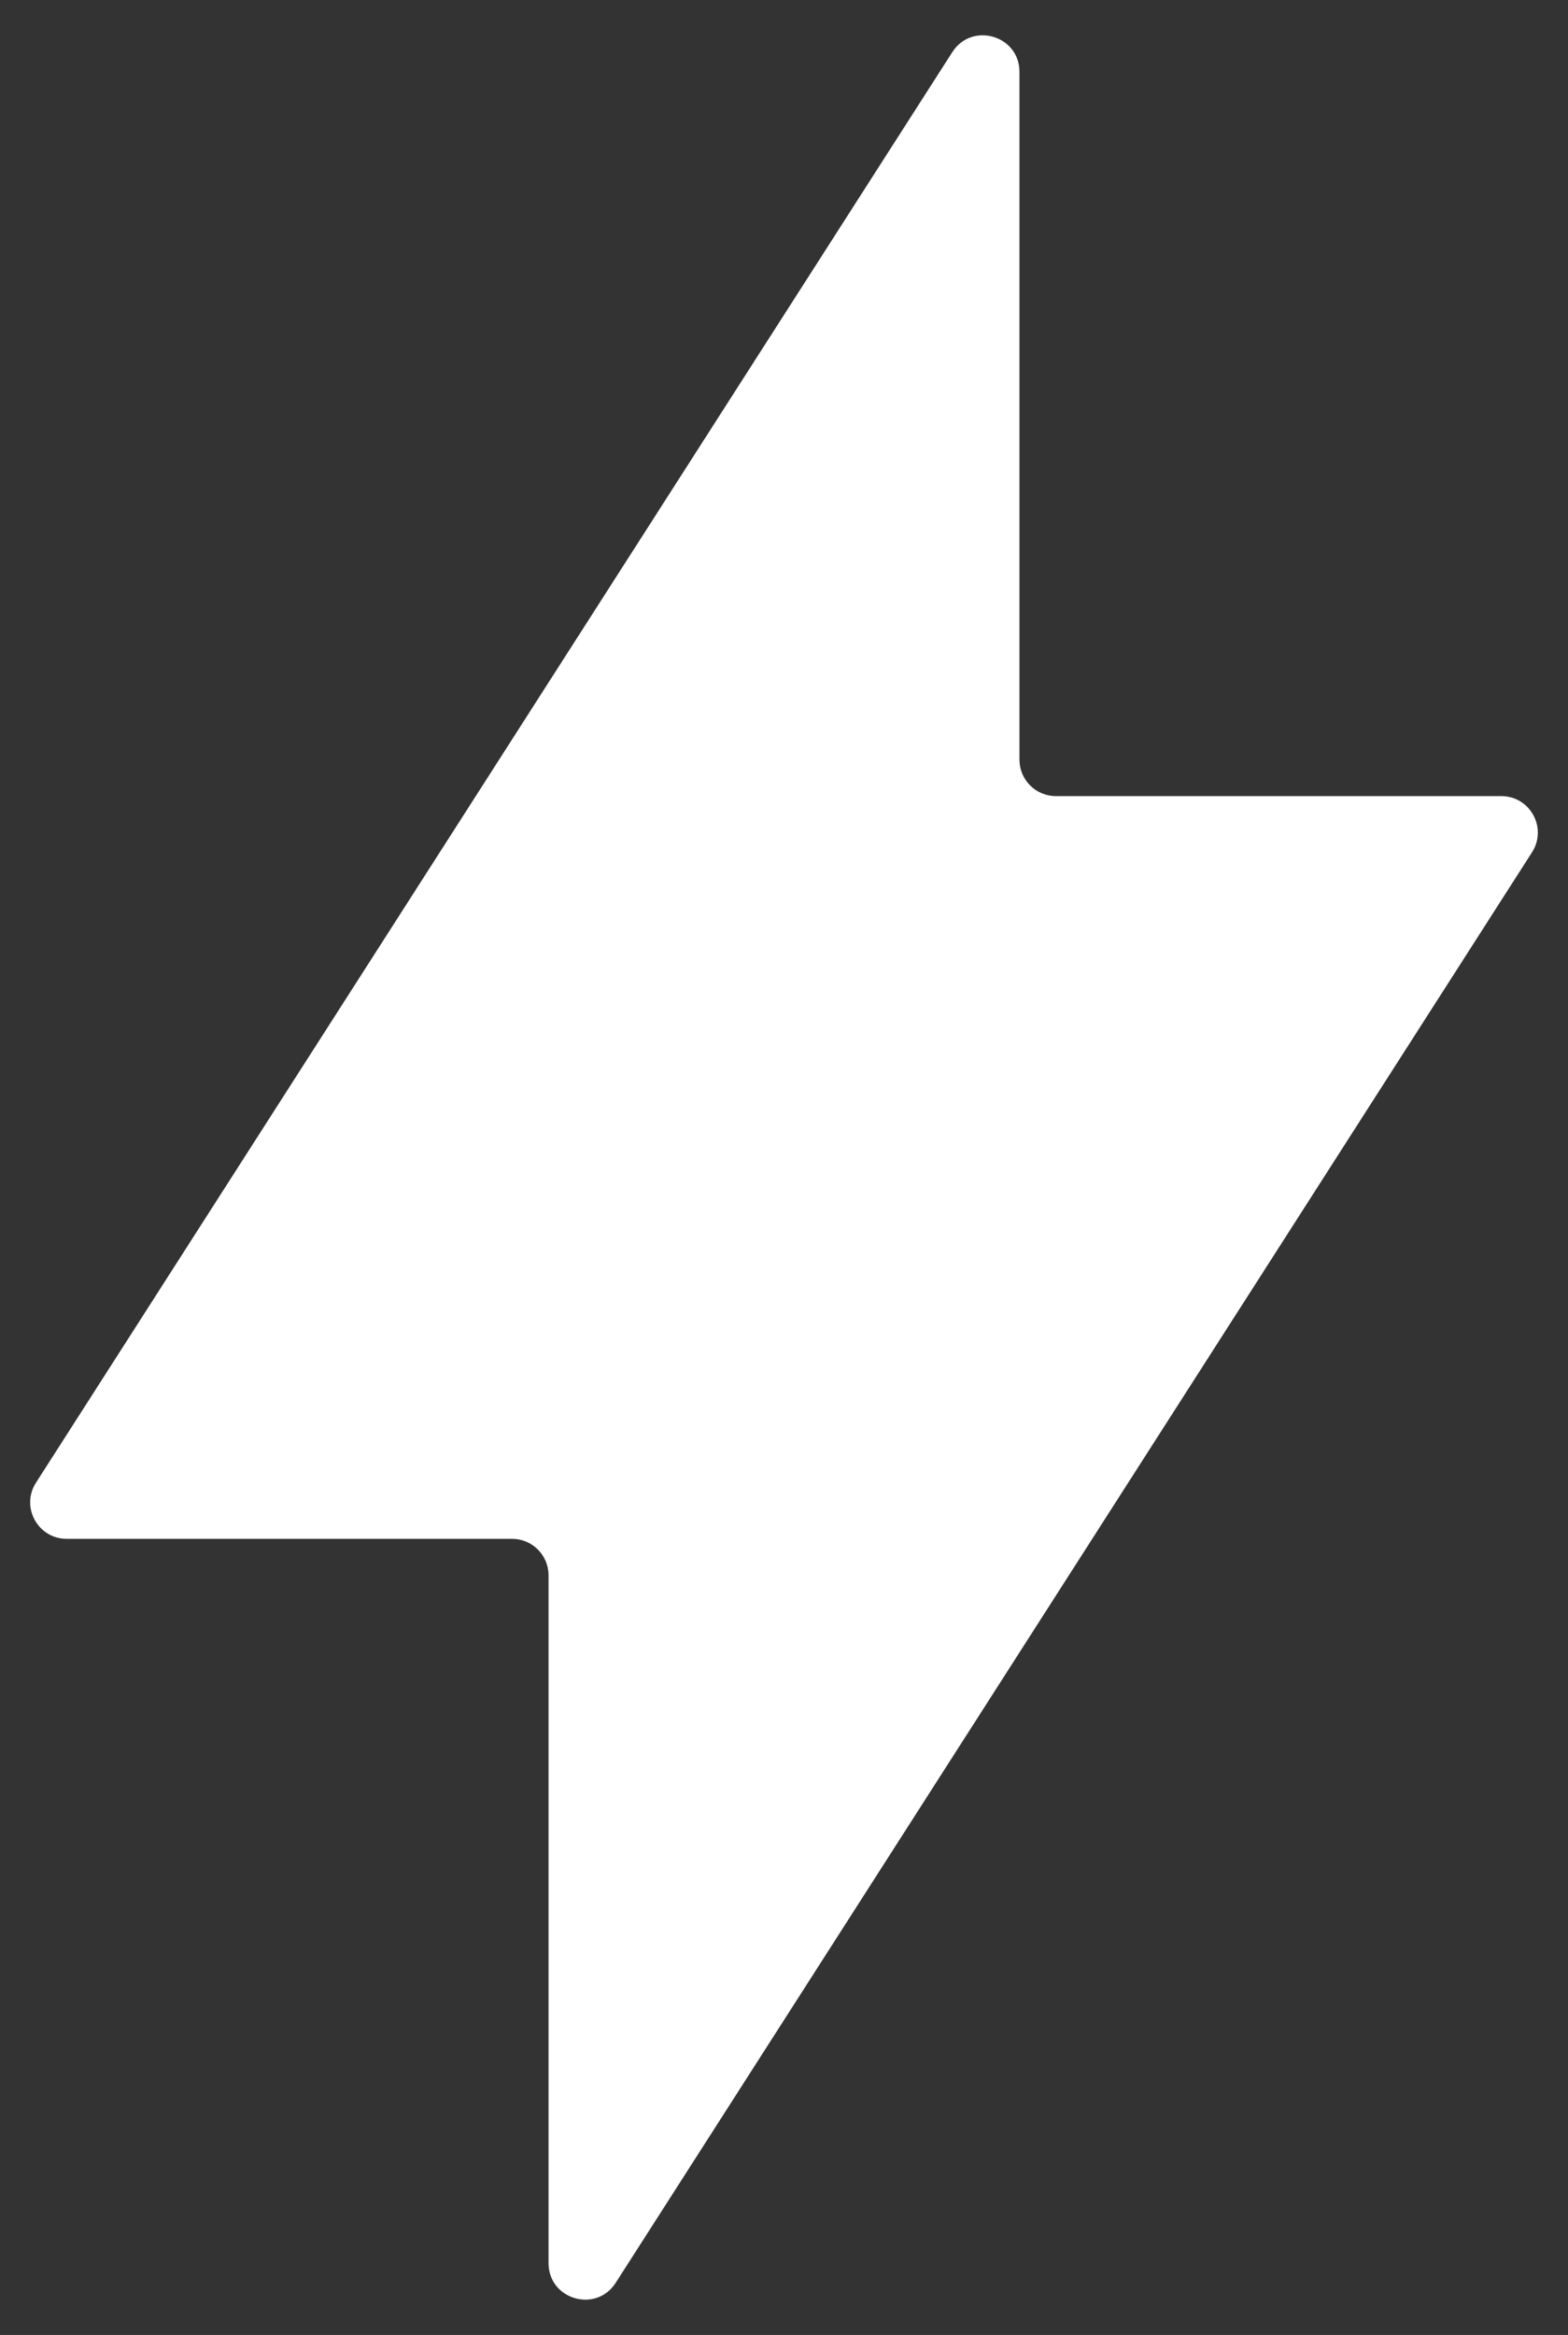 <?xml version="1.0" encoding="UTF-8"?> <svg xmlns="http://www.w3.org/2000/svg" width="43" height="64" viewBox="0 0 43 64" fill="none"><rect x="0" y="0" width="43" height="64" fill="#333333" stroke="none"/><path d="M28.957 21.821C28.404 21.821 27.957 21.374 27.957 20.821V1.969C27.957 0.971 26.654 0.589 26.115 1.43L0.987 40.639C0.56 41.305 1.038 42.179 1.829 42.179H14.043C14.596 42.179 15.043 42.627 15.043 43.179V62.031C15.043 63.03 16.346 63.411 16.885 62.57L42.013 23.361C42.44 22.695 41.962 21.821 41.171 21.821H28.957Z" fill="white"></path></svg> 